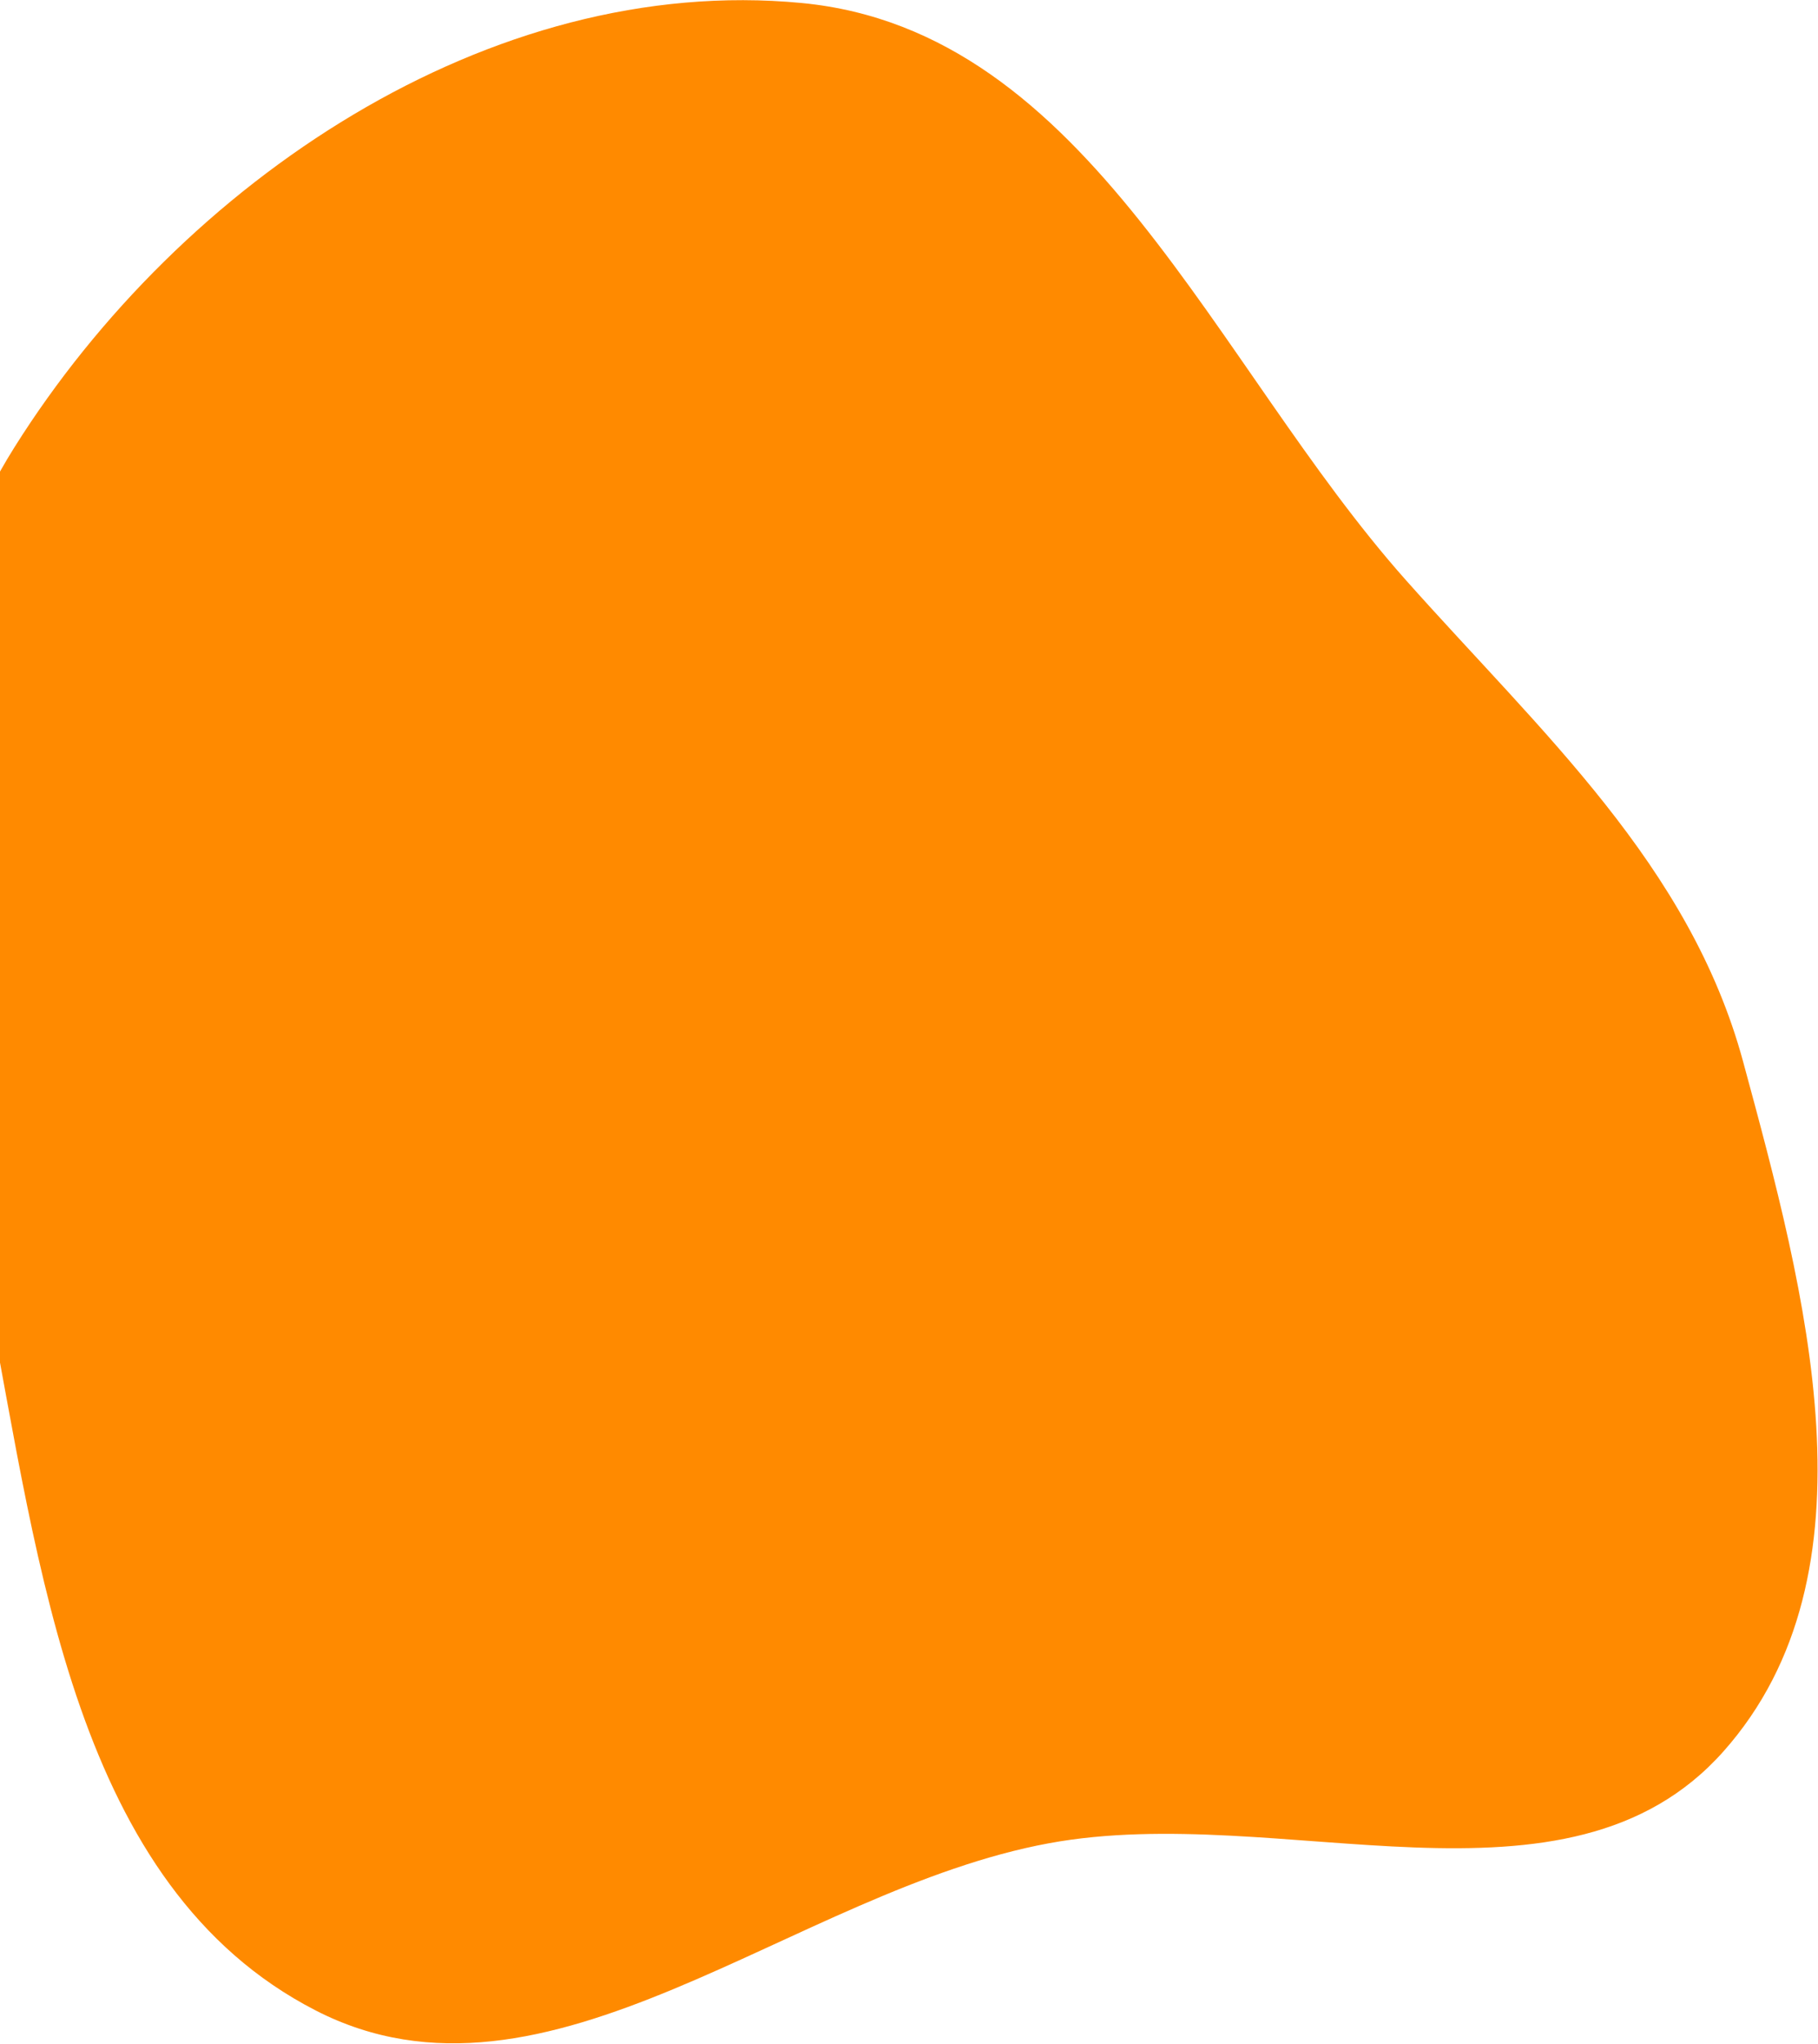 <svg width="664" height="746" fill="none" xmlns="http://www.w3.org/2000/svg"><path fill-rule="evenodd" clip-rule="evenodd" d="M5.275 163.26C66.139 66.427 178.902-9.776 292.764 1.094c105.268 10.05 150.452 131.692 220.745 210.686 49.443 55.563 103.689 104.005 123.157 175.786 22.842 84.221 50.761 186.493-7.21 251.722-57.207 64.371-161.564 17.92-246.266 33.494-93.641 17.218-183.189 104.52-267.892 61.045C27.06 688.538 14.388 571.232-4.389 473.852-24.778 368.12-52.03 254.428 5.275 163.26z" fill="#FF8A00"/></svg>